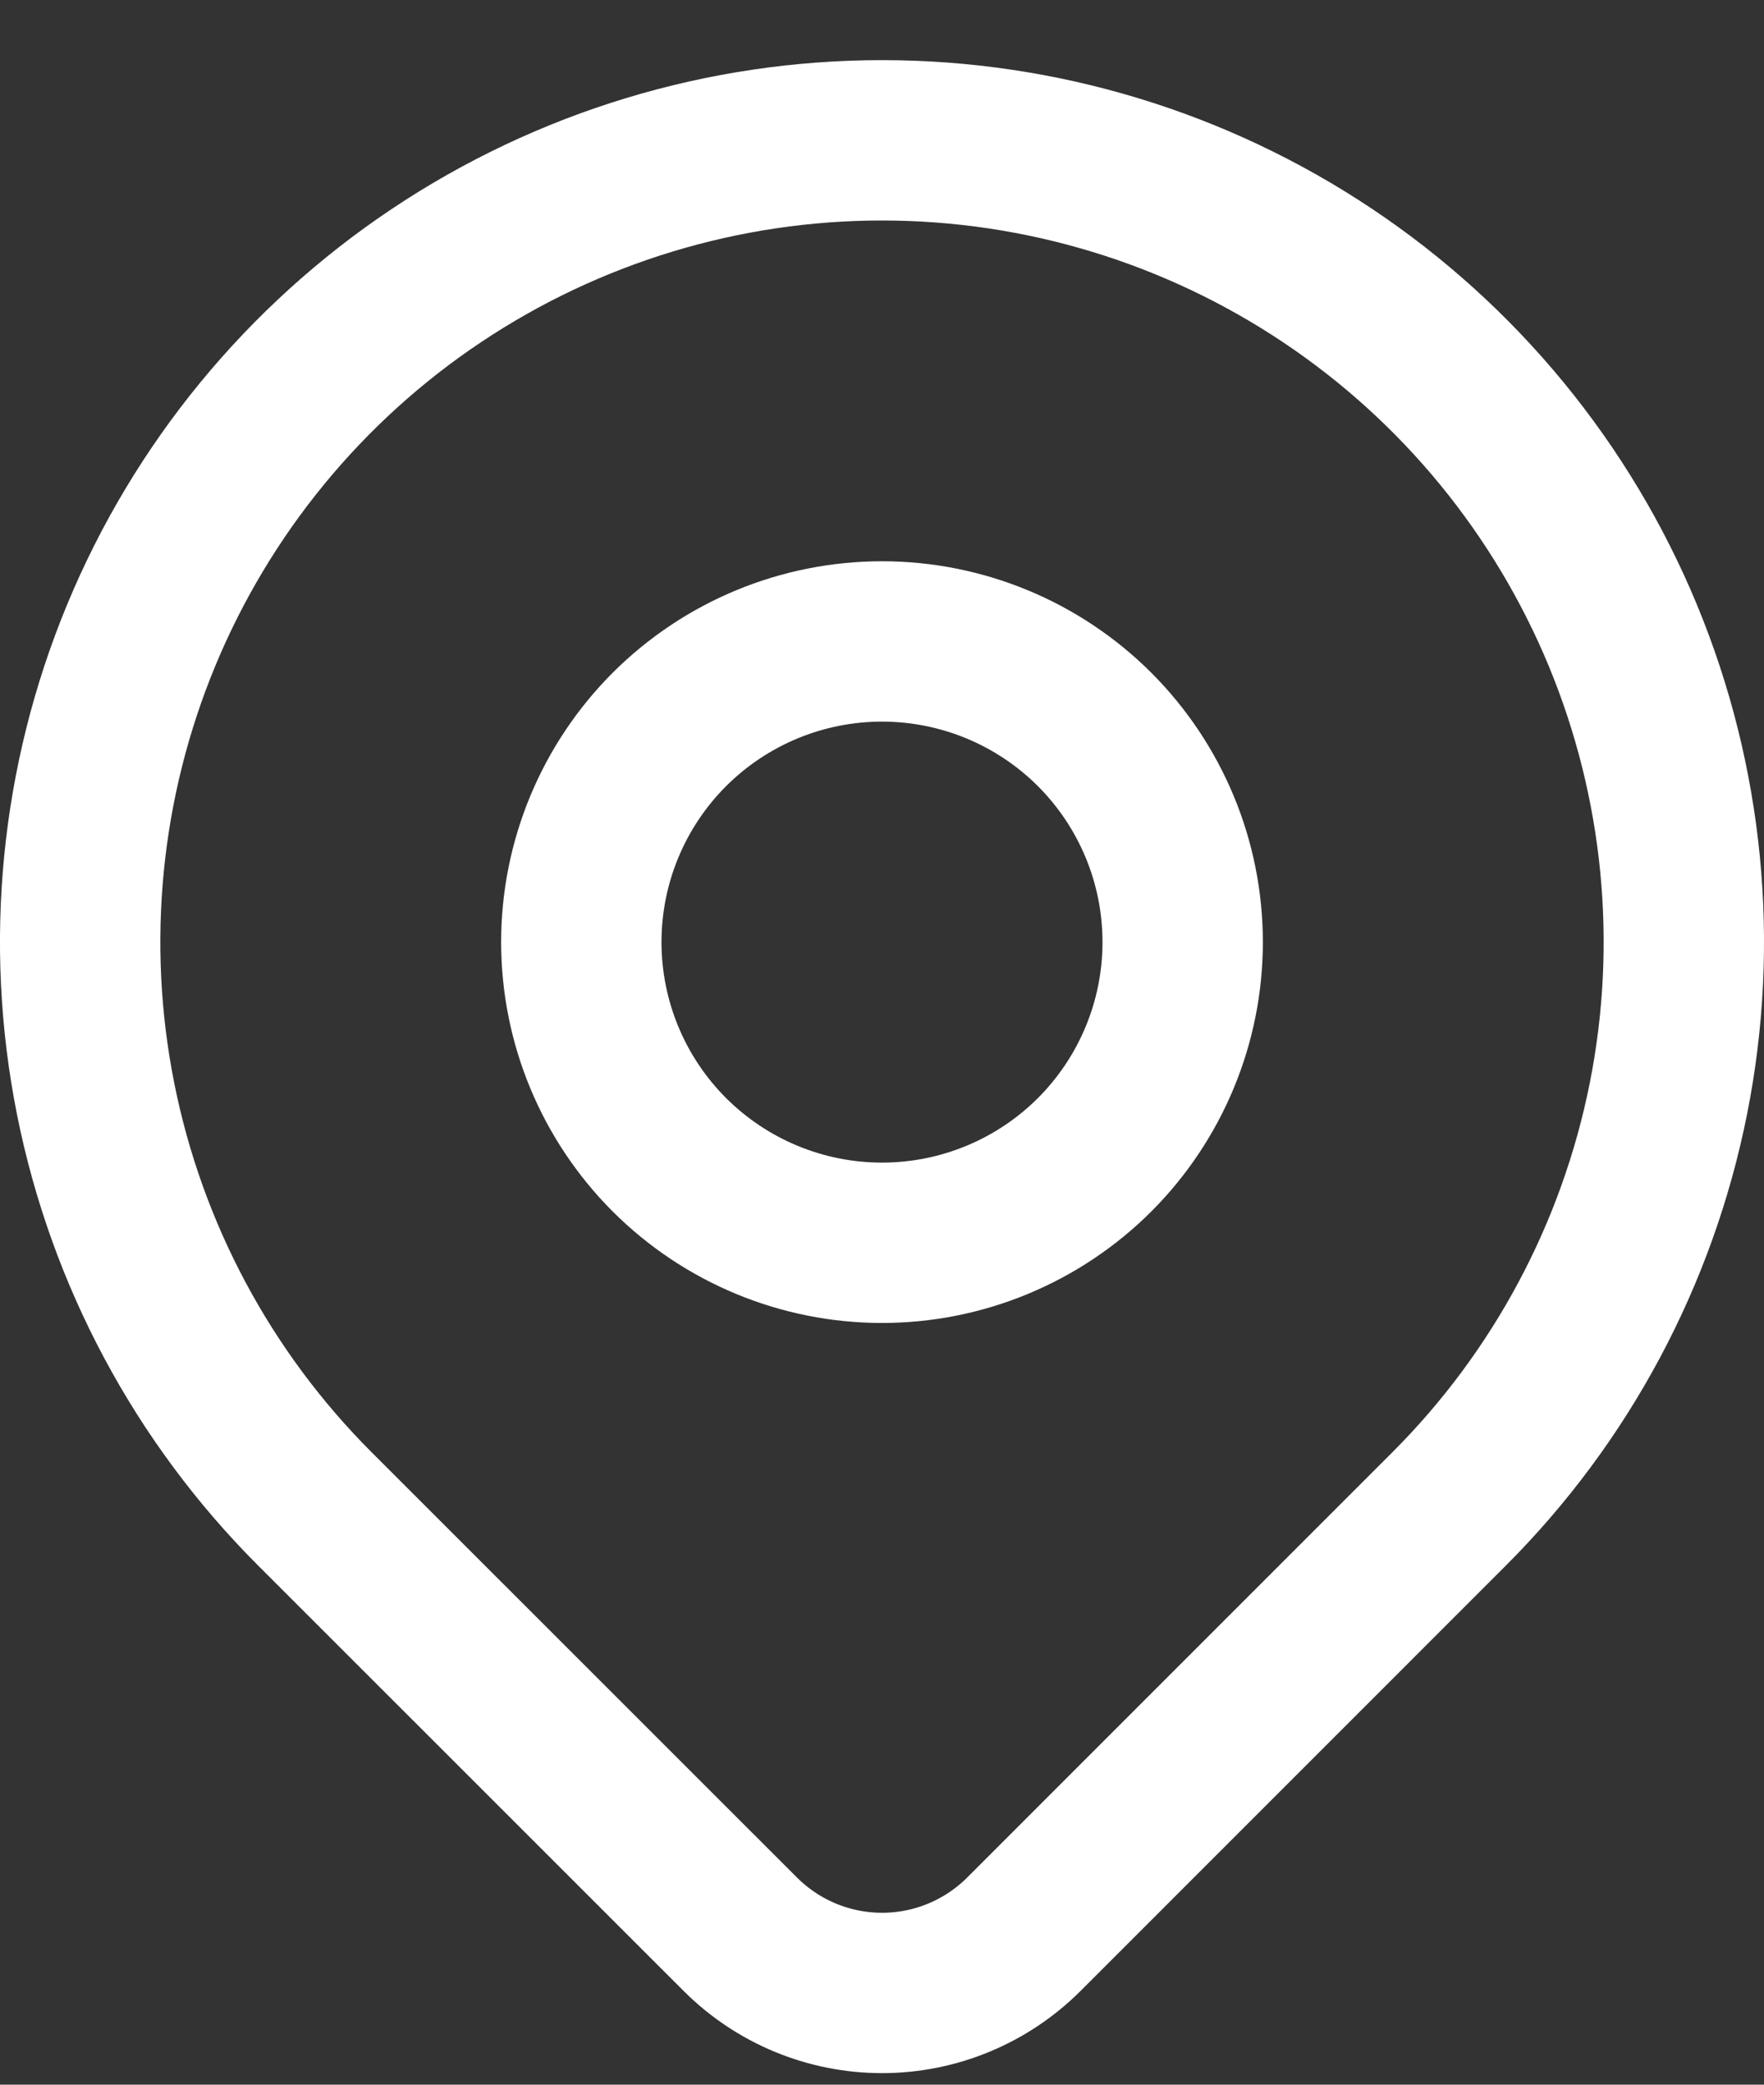<svg width="22" height="26" viewBox="0 0 22 26" fill="none" xmlns="http://www.w3.org/2000/svg">
<rect x="0" y="0" width="22" height="26" fill="#333333" stroke="none"/>
<path d="M7.25 11.75C7.25 12.745 7.645 13.698 8.348 14.402C9.052 15.105 10.005 15.5 11 15.5C11.995 15.5 12.948 15.105 13.652 14.402C14.355 13.698 14.75 12.745 14.75 11.75C14.75 10.755 14.355 9.802 13.652 9.098C12.948 8.395 11.995 8 11 8C10.005 8 9.052 8.395 8.348 9.098C7.645 9.802 7.25 10.755 7.25 11.75Z" stroke="white" stroke-width="2" stroke-linecap="round" stroke-linejoin="round"/>
<path d="M18.071 18.821L12.768 24.125C12.299 24.593 11.663 24.856 11.001 24.856C10.338 24.856 9.703 24.593 9.234 24.125L3.929 18.821C2.53 17.423 1.578 15.641 1.192 13.701C0.806 11.761 1.004 9.751 1.761 7.923C2.518 6.096 3.8 4.534 5.444 3.436C7.089 2.337 9.022 1.75 11 1.75C12.978 1.75 14.911 2.337 16.556 3.436C18.2 4.534 19.482 6.096 20.239 7.923C20.996 9.751 21.194 11.761 20.808 13.701C20.422 15.641 19.47 17.423 18.071 18.821Z" stroke="white" stroke-width="2" stroke-linecap="round" stroke-linejoin="round"/>
</svg>
